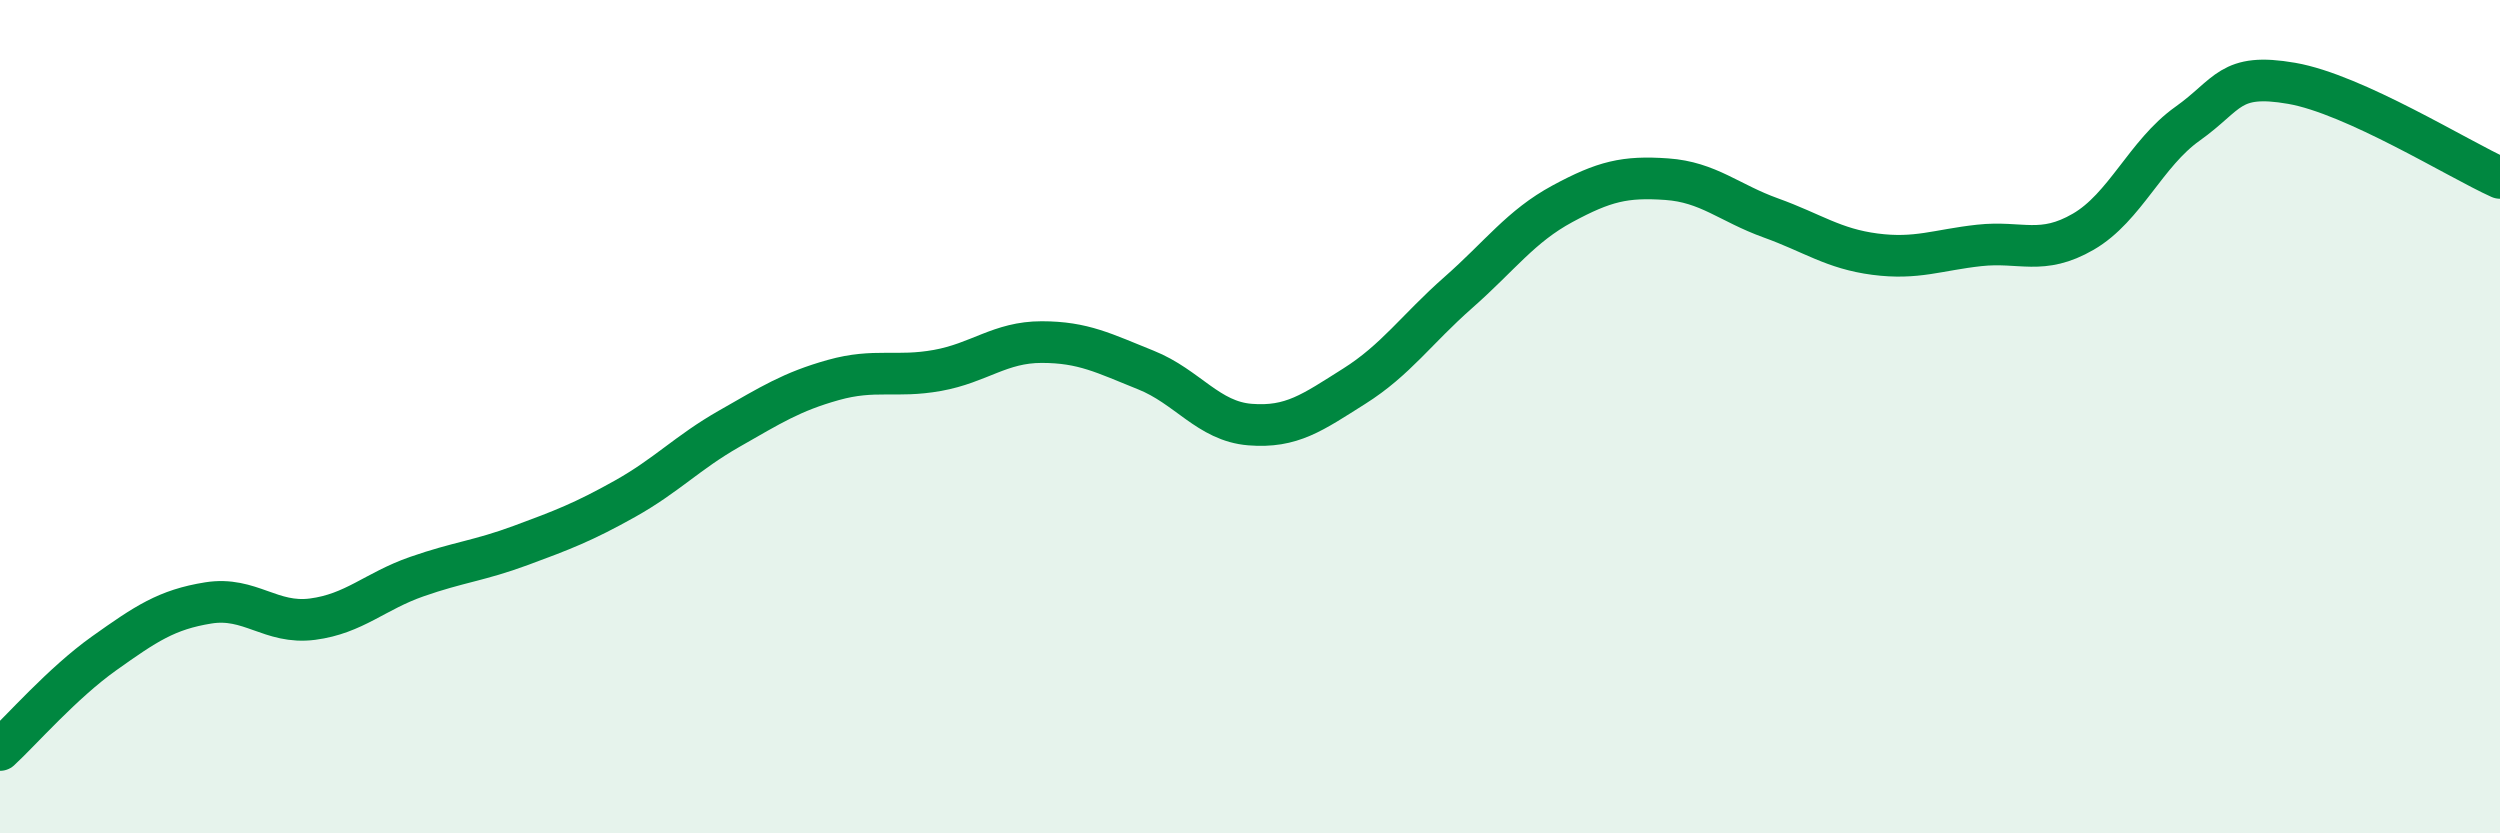 
    <svg width="60" height="20" viewBox="0 0 60 20" xmlns="http://www.w3.org/2000/svg">
      <path
        d="M 0,18 C 0.5,17.54 1.5,16.39 2.5,15.68 C 3.5,14.97 4,14.63 5,14.47 C 6,14.31 6.5,14.99 7.5,14.86 C 8.5,14.73 9,14.19 10,13.84 C 11,13.49 11.5,13.46 12.5,13.09 C 13.5,12.72 14,12.53 15,11.97 C 16,11.41 16.5,10.86 17.5,10.29 C 18.5,9.72 19,9.4 20,9.12 C 21,8.84 21.5,9.07 22.5,8.89 C 23.5,8.71 24,8.21 25,8.21 C 26,8.21 26.5,8.48 27.5,8.88 C 28.5,9.28 29,10.11 30,10.19 C 31,10.27 31.5,9.9 32.5,9.27 C 33.5,8.64 34,7.9 35,7.02 C 36,6.14 36.5,5.43 37.5,4.89 C 38.5,4.35 39,4.23 40,4.3 C 41,4.37 41.5,4.87 42.5,5.23 C 43.5,5.59 44,5.97 45,6.1 C 46,6.23 46.5,6 47.5,5.89 C 48.5,5.78 49,6.14 50,5.56 C 51,4.98 51.5,3.68 52.5,2.97 C 53.5,2.26 53.5,1.74 55,2 C 56.5,2.26 59,3.82 60,4.27L60 20L0 20Z"
        fill="#008740"
        opacity="0.1"
        stroke-linecap="round"
        stroke-linejoin="round"
      />
      <path
        d="M 0,18 C 0.5,17.54 1.5,16.39 2.5,15.68 C 3.5,14.97 4,14.63 5,14.47 C 6,14.31 6.5,14.99 7.5,14.86 C 8.5,14.73 9,14.19 10,13.84 C 11,13.49 11.5,13.46 12.5,13.09 C 13.5,12.72 14,12.53 15,11.97 C 16,11.41 16.5,10.86 17.5,10.29 C 18.5,9.72 19,9.4 20,9.12 C 21,8.84 21.5,9.07 22.5,8.89 C 23.5,8.71 24,8.21 25,8.21 C 26,8.21 26.5,8.48 27.5,8.88 C 28.5,9.28 29,10.11 30,10.19 C 31,10.27 31.5,9.9 32.5,9.27 C 33.5,8.64 34,7.9 35,7.02 C 36,6.14 36.5,5.43 37.5,4.89 C 38.5,4.35 39,4.23 40,4.3 C 41,4.37 41.5,4.87 42.5,5.23 C 43.5,5.59 44,5.97 45,6.1 C 46,6.23 46.5,6 47.5,5.89 C 48.5,5.78 49,6.14 50,5.56 C 51,4.98 51.5,3.68 52.5,2.97 C 53.5,2.26 53.5,1.74 55,2 C 56.5,2.26 59,3.82 60,4.27"
        stroke="#008740"
        stroke-width="1"
        fill="none"
        stroke-linecap="round"
        stroke-linejoin="round"
      />
    </svg>
  